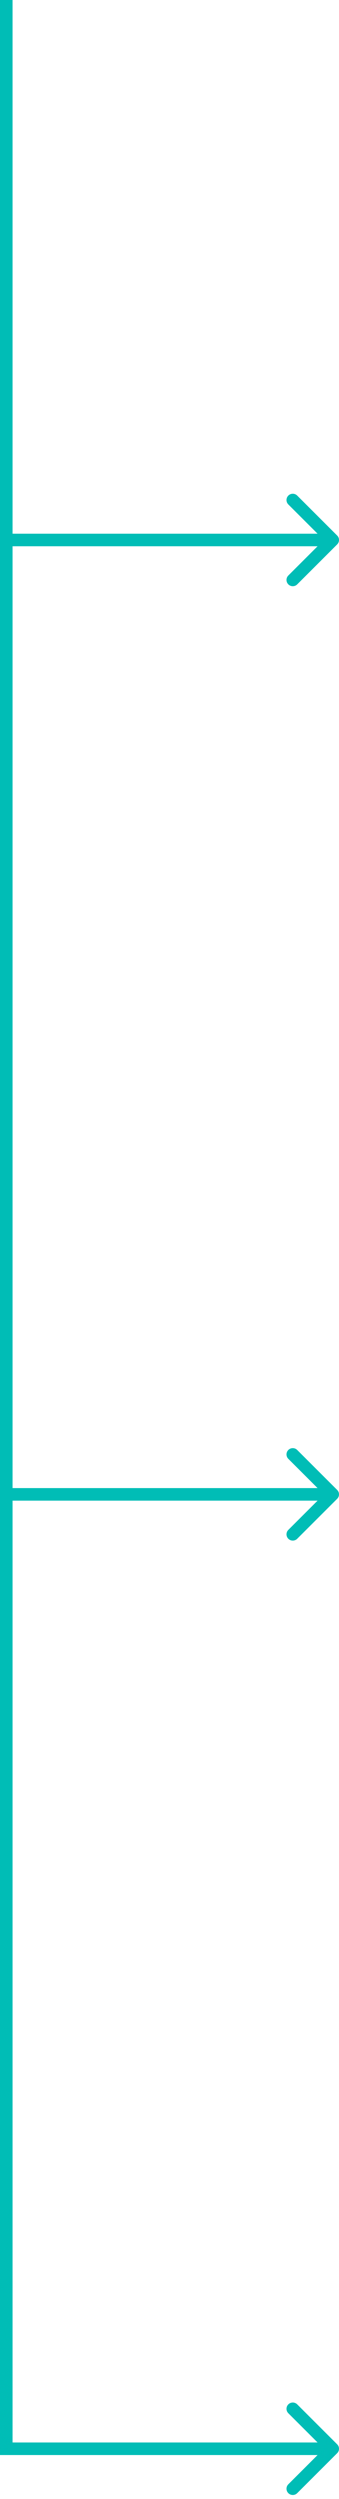 <svg width="54" height="398" viewBox="0 0 54 398" fill="none" xmlns="http://www.w3.org/2000/svg">
<path d="M53.707 86.707C54.098 86.317 54.098 85.683 53.707 85.293L47.343 78.929C46.953 78.538 46.319 78.538 45.929 78.929C45.538 79.32 45.538 79.953 45.929 80.343L51.586 86L45.929 91.657C45.538 92.047 45.538 92.68 45.929 93.071C46.319 93.462 46.953 93.462 47.343 93.071L53.707 86.707ZM1 86L1 87L53 87L53 86L53 85L1 85L1 86Z" fill="#00BDB6"/>
<path d="M53.707 238.707C54.098 238.317 54.098 237.683 53.707 237.293L47.343 230.929C46.953 230.538 46.319 230.538 45.929 230.929C45.538 231.319 45.538 231.953 45.929 232.343L51.586 238L45.929 243.657C45.538 244.047 45.538 244.681 45.929 245.071C46.319 245.462 46.953 245.462 47.343 245.071L53.707 238.707ZM1 238L1 239L53 239L53 238L53 237L1 237L1 238Z" fill="#00BDB6"/>
<path d="M53.707 390.707C54.098 390.317 54.098 389.683 53.707 389.293L47.343 382.929C46.953 382.538 46.319 382.538 45.929 382.929C45.538 383.319 45.538 383.953 45.929 384.343L51.586 390L45.929 395.657C45.538 396.047 45.538 396.681 45.929 397.071C46.319 397.462 46.953 397.462 47.343 397.071L53.707 390.707ZM0 390L-1.2701e-07 391L53 391L53 390L53 389L1.2701e-07 389L0 390Z" fill="#00BDB6"/>
<line x1="1" y1="4.37114e-08" x2="1" y2="390" stroke="#00BDB6" stroke-width="2"/>
</svg>
